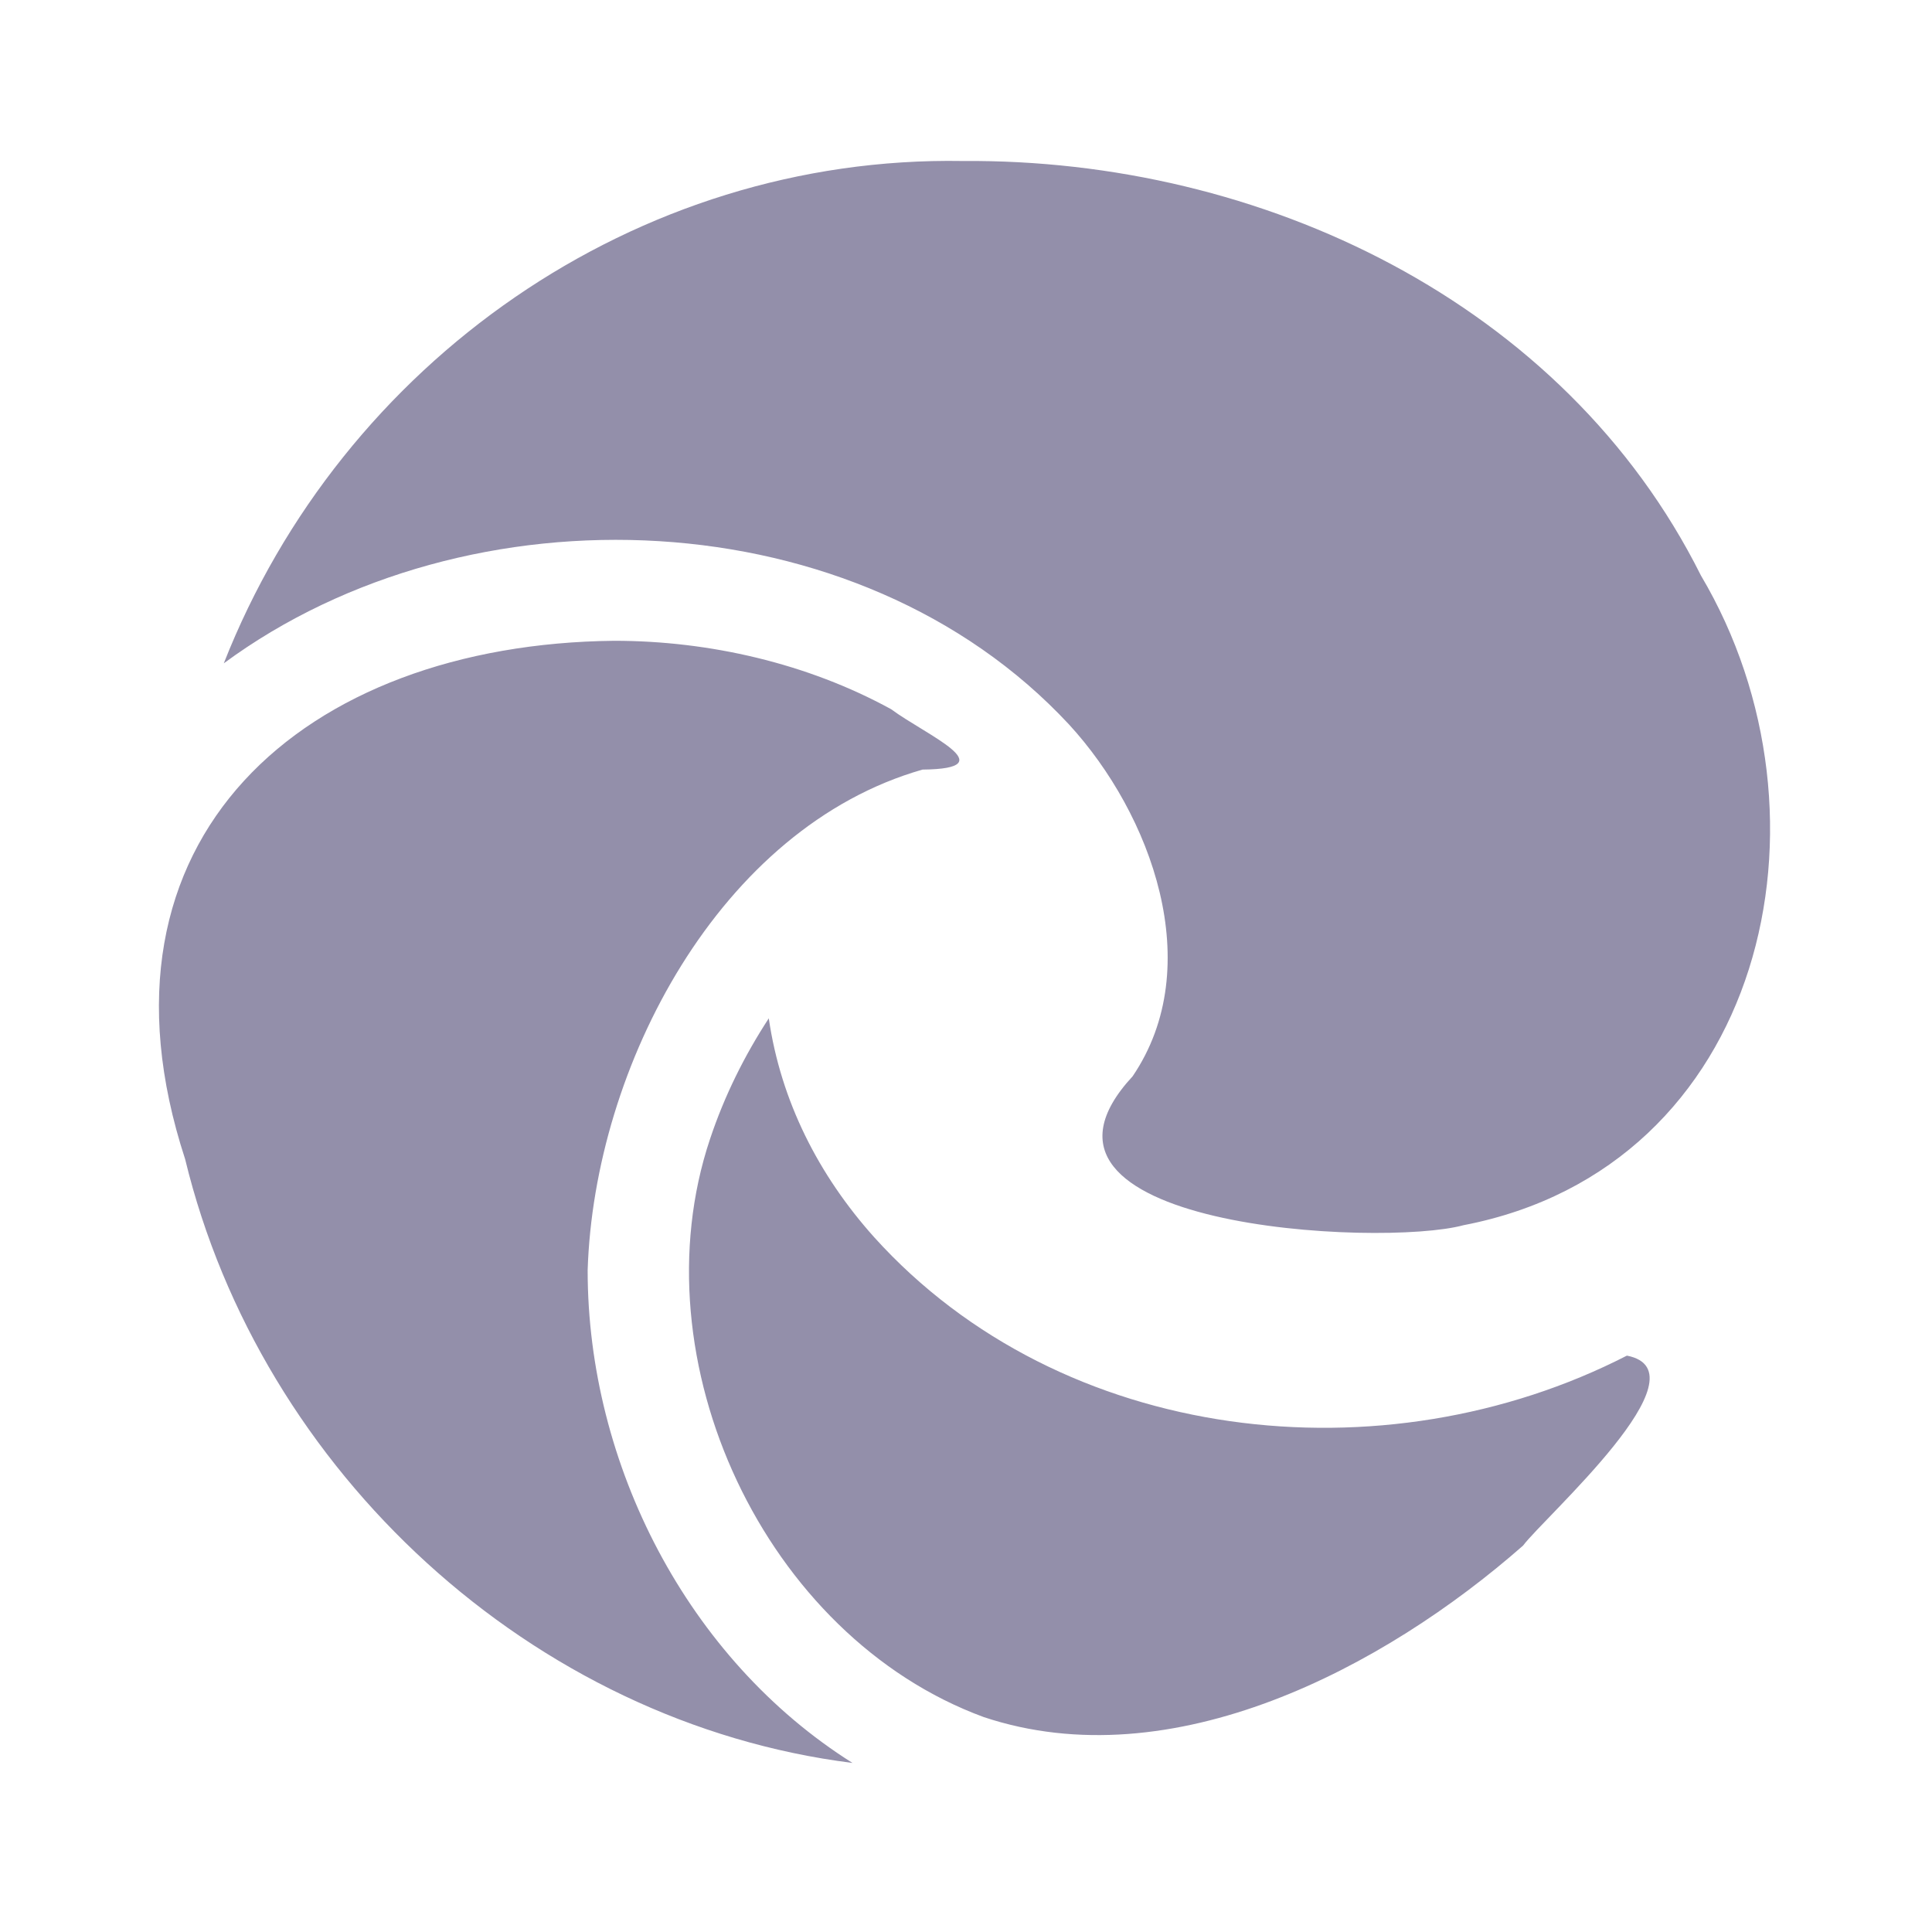 <svg xmlns="http://www.w3.org/2000/svg" width="24" height="24" viewBox="0 0 24 24"><rect width="24" height="24" fill="none"/><path fill="#938FAA" d="M10.86 15.37c-.69-.77-1.16-1.69-1.31-2.72c-.3.46-.55.96-.73 1.5c-.92 2.75.68 6.18 3.4 7.18c2.34.78 4.97-.61 6.7-2.13c.26-.35 2.31-2.16 1.29-2.36c-3.02 1.55-7.02 1.11-9.35-1.47m.6-5.81c1.04-.01.04-.43-.39-.75c-1.04-.57-2.26-.85-3.44-.85C3.78 8 .995 10.41 2.3 14.4c.94 3.88 4.31 7 8.29 7.5c-2.05-1.29-3.29-3.71-3.29-6.12c.08-2.53 1.64-5.5 4.16-6.22M2.78 8.24C5.82 6 10.66 6.18 13.28 9c1.02 1.11 1.72 3 .79 4.37c-1.74 1.88 3.08 2.13 4.11 1.85c3.74-.72 4.73-5.07 2.95-8.07c-1.7-3.4-5.47-5.18-9.17-5.15c-4.06-.07-7.71 2.5-9.18 6.24"/></svg>